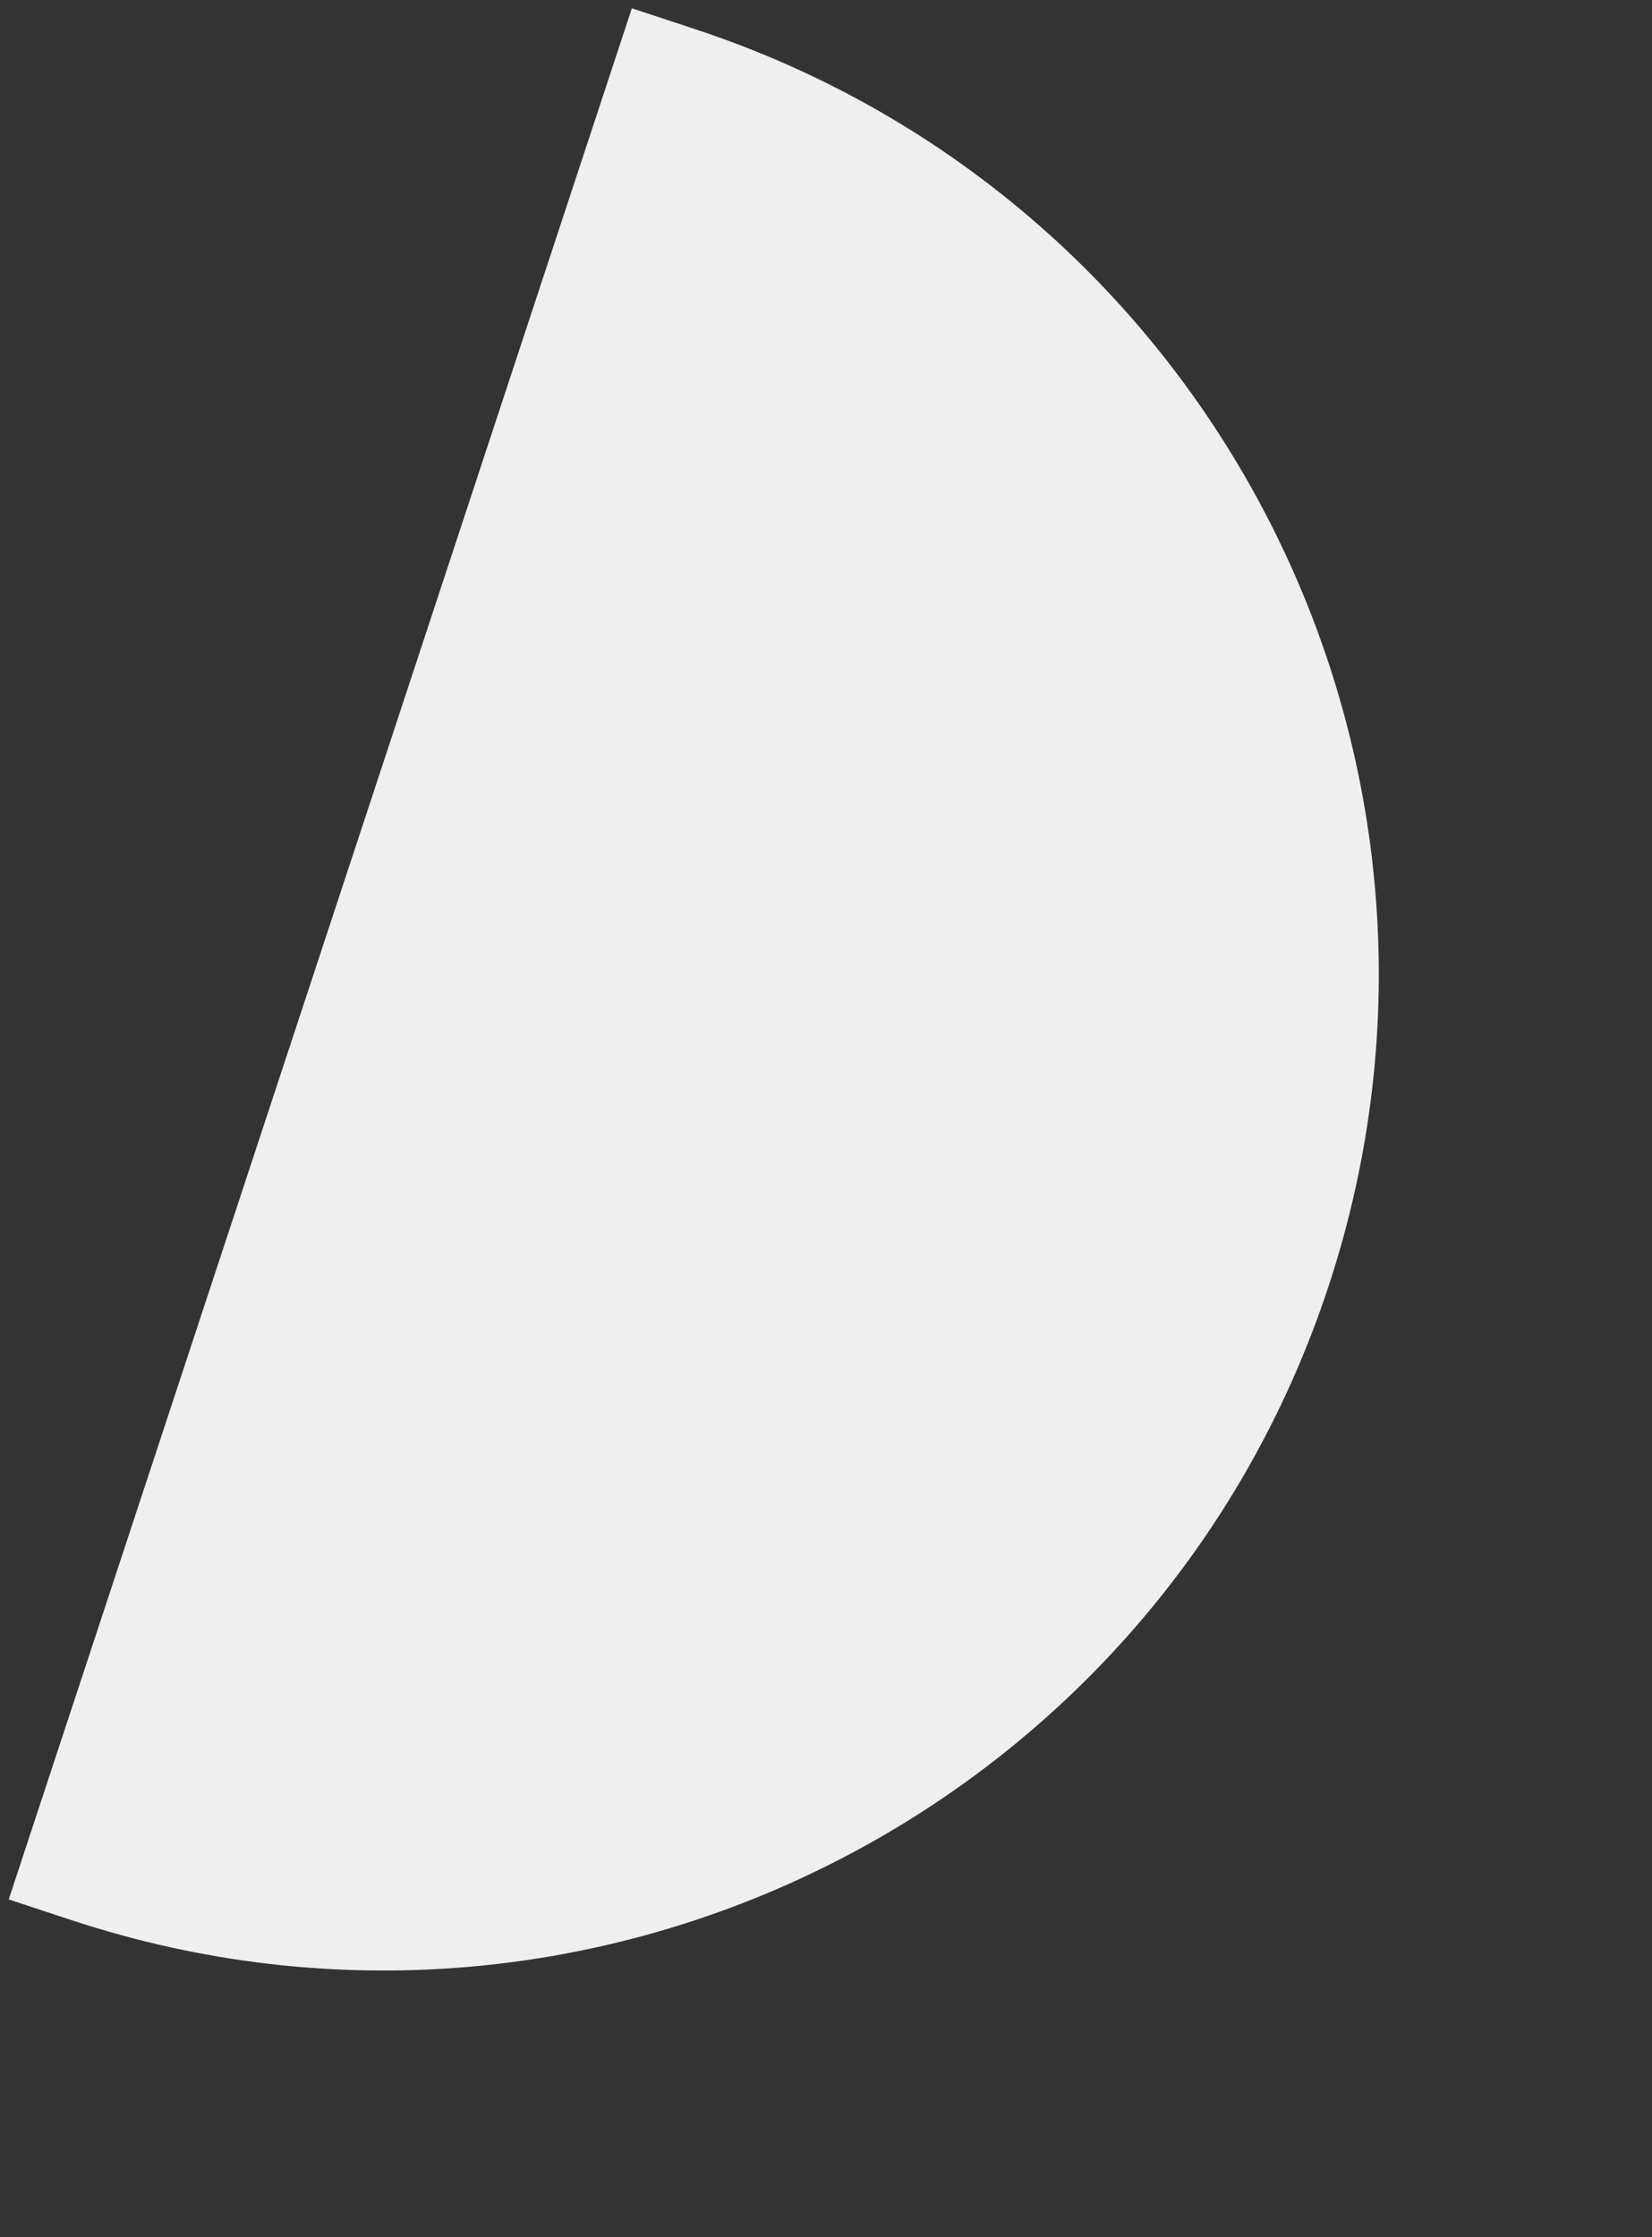 <svg width="82" height="111" viewBox="0 0 82 111" fill="none" xmlns="http://www.w3.org/2000/svg">
<rect x="0" y="0" width="82" height="111" fill="#333333" stroke="none"/>
<path d="M65.944 63.824C74.484 37.912 60.402 9.982 34.49 1.442L31.363 0.411L0.433 94.246L3.561 95.277C29.473 103.818 57.403 89.736 65.944 63.824Z" fill="#EFEFEF"/>
</svg>
